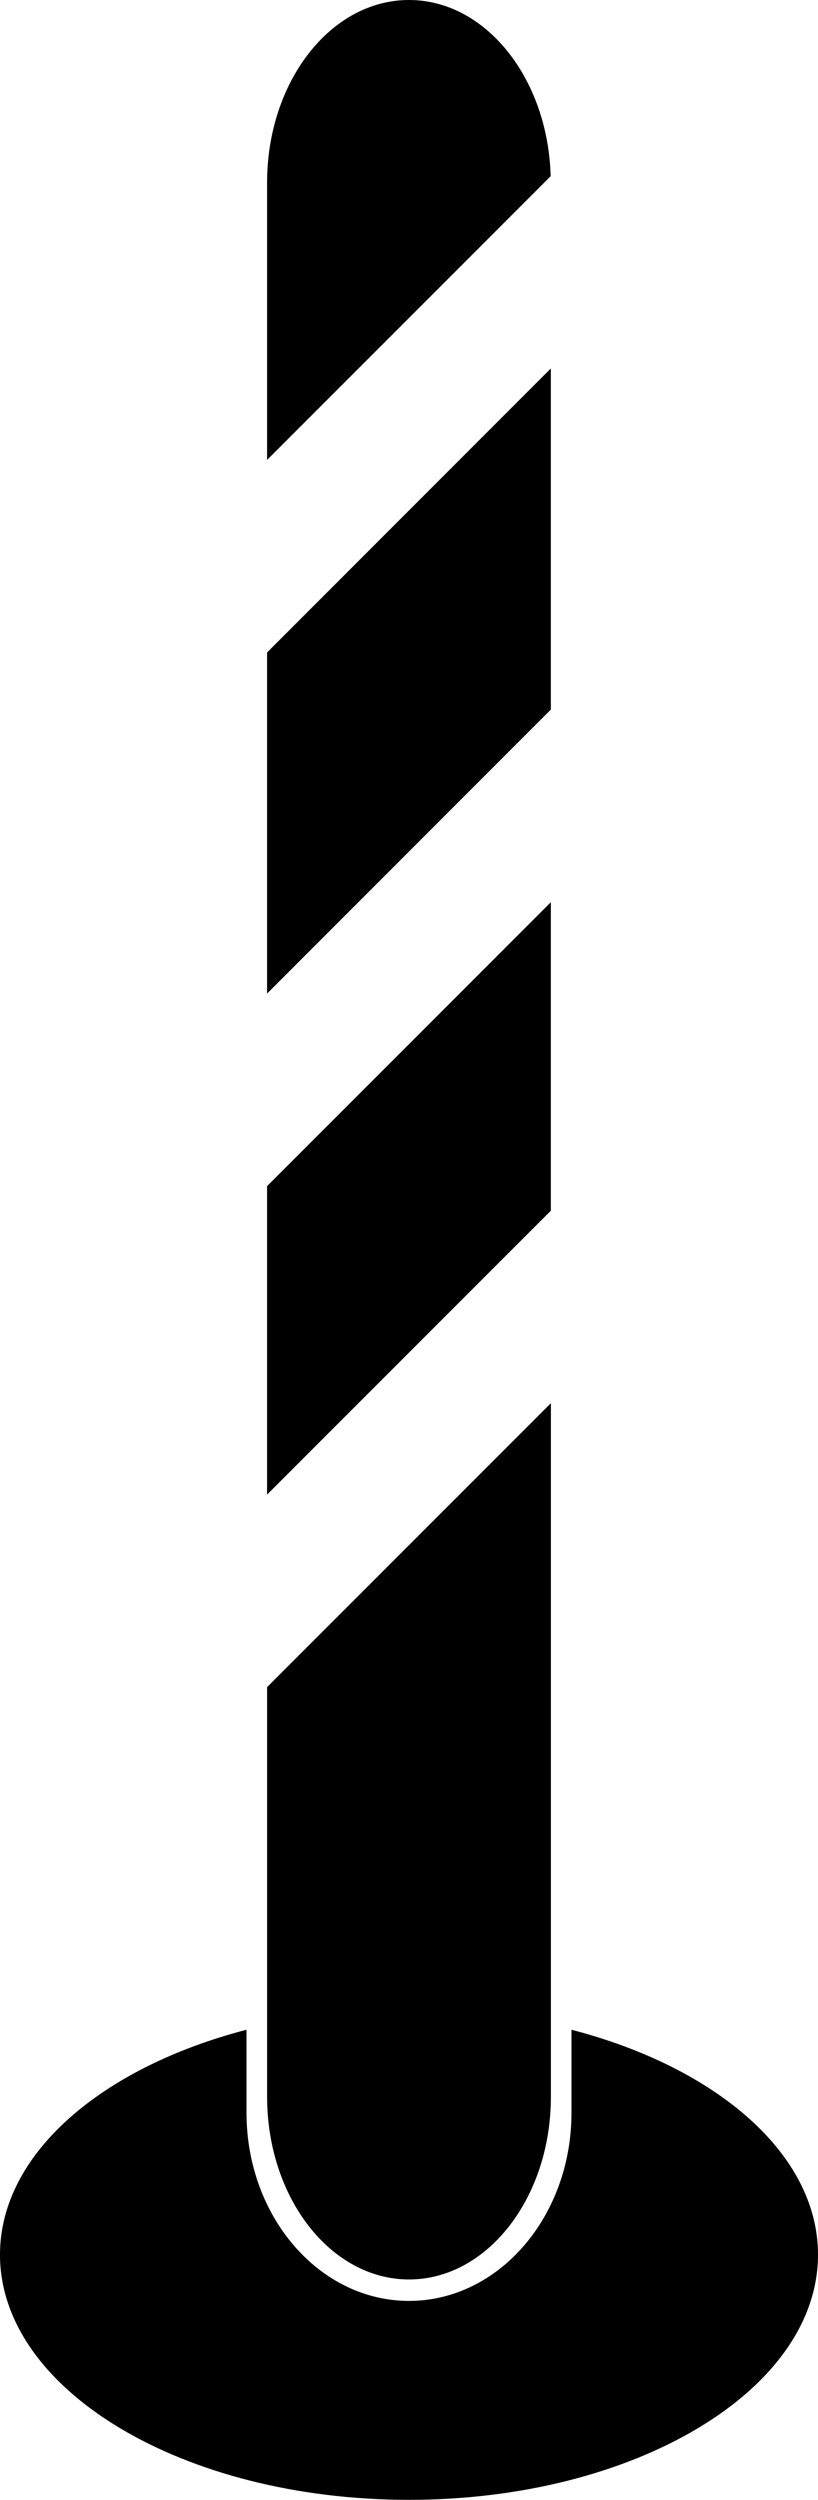 <?xml version="1.0" encoding="UTF-8"?>
<svg xmlns="http://www.w3.org/2000/svg" height="128.982" viewBox="0 0 42.231 128.982" width="42.231">
  <path d="m578.461 475.02-14.651 14.65v15.916l14.651-14.649z" transform="translate(-550.022 -428.47)"></path>
  <path d="m578.461 258.36-14.651 14.654v17.6l14.651-14.654z" transform="translate(-550.022 -239.349)"></path>
  <path d="m571.139 723.594c4.045 0 7.326-4.22 7.326-9.426v-35.788l-14.651 14.65v21.136c0 5.207 3.28 9.428 7.326 9.428z" transform="translate(-550.024 -605.982)"></path>
  <path d="m571.139 108.788c-4.047 0-7.326 4.219-7.326 9.425v14.306l14.64-14.64c-.138-5.048-3.354-9.091-7.314-9.091z" transform="translate(-550.024 -108.788)"></path>
  <path d="m484.834 932.73v4.28c0 5.363-3.757 9.711-8.389 9.711s-8.389-4.35-8.389-9.711v-4.28c-7.484 1.943-12.726 6.407-12.726 11.606 0 6.986 9.453 12.649 21.115 12.649s21.116-5.663 21.116-12.649c-.001-5.198-5.241-9.663-12.727-11.606z" transform="translate(-455.33 -828.003)"></path>
</svg>
